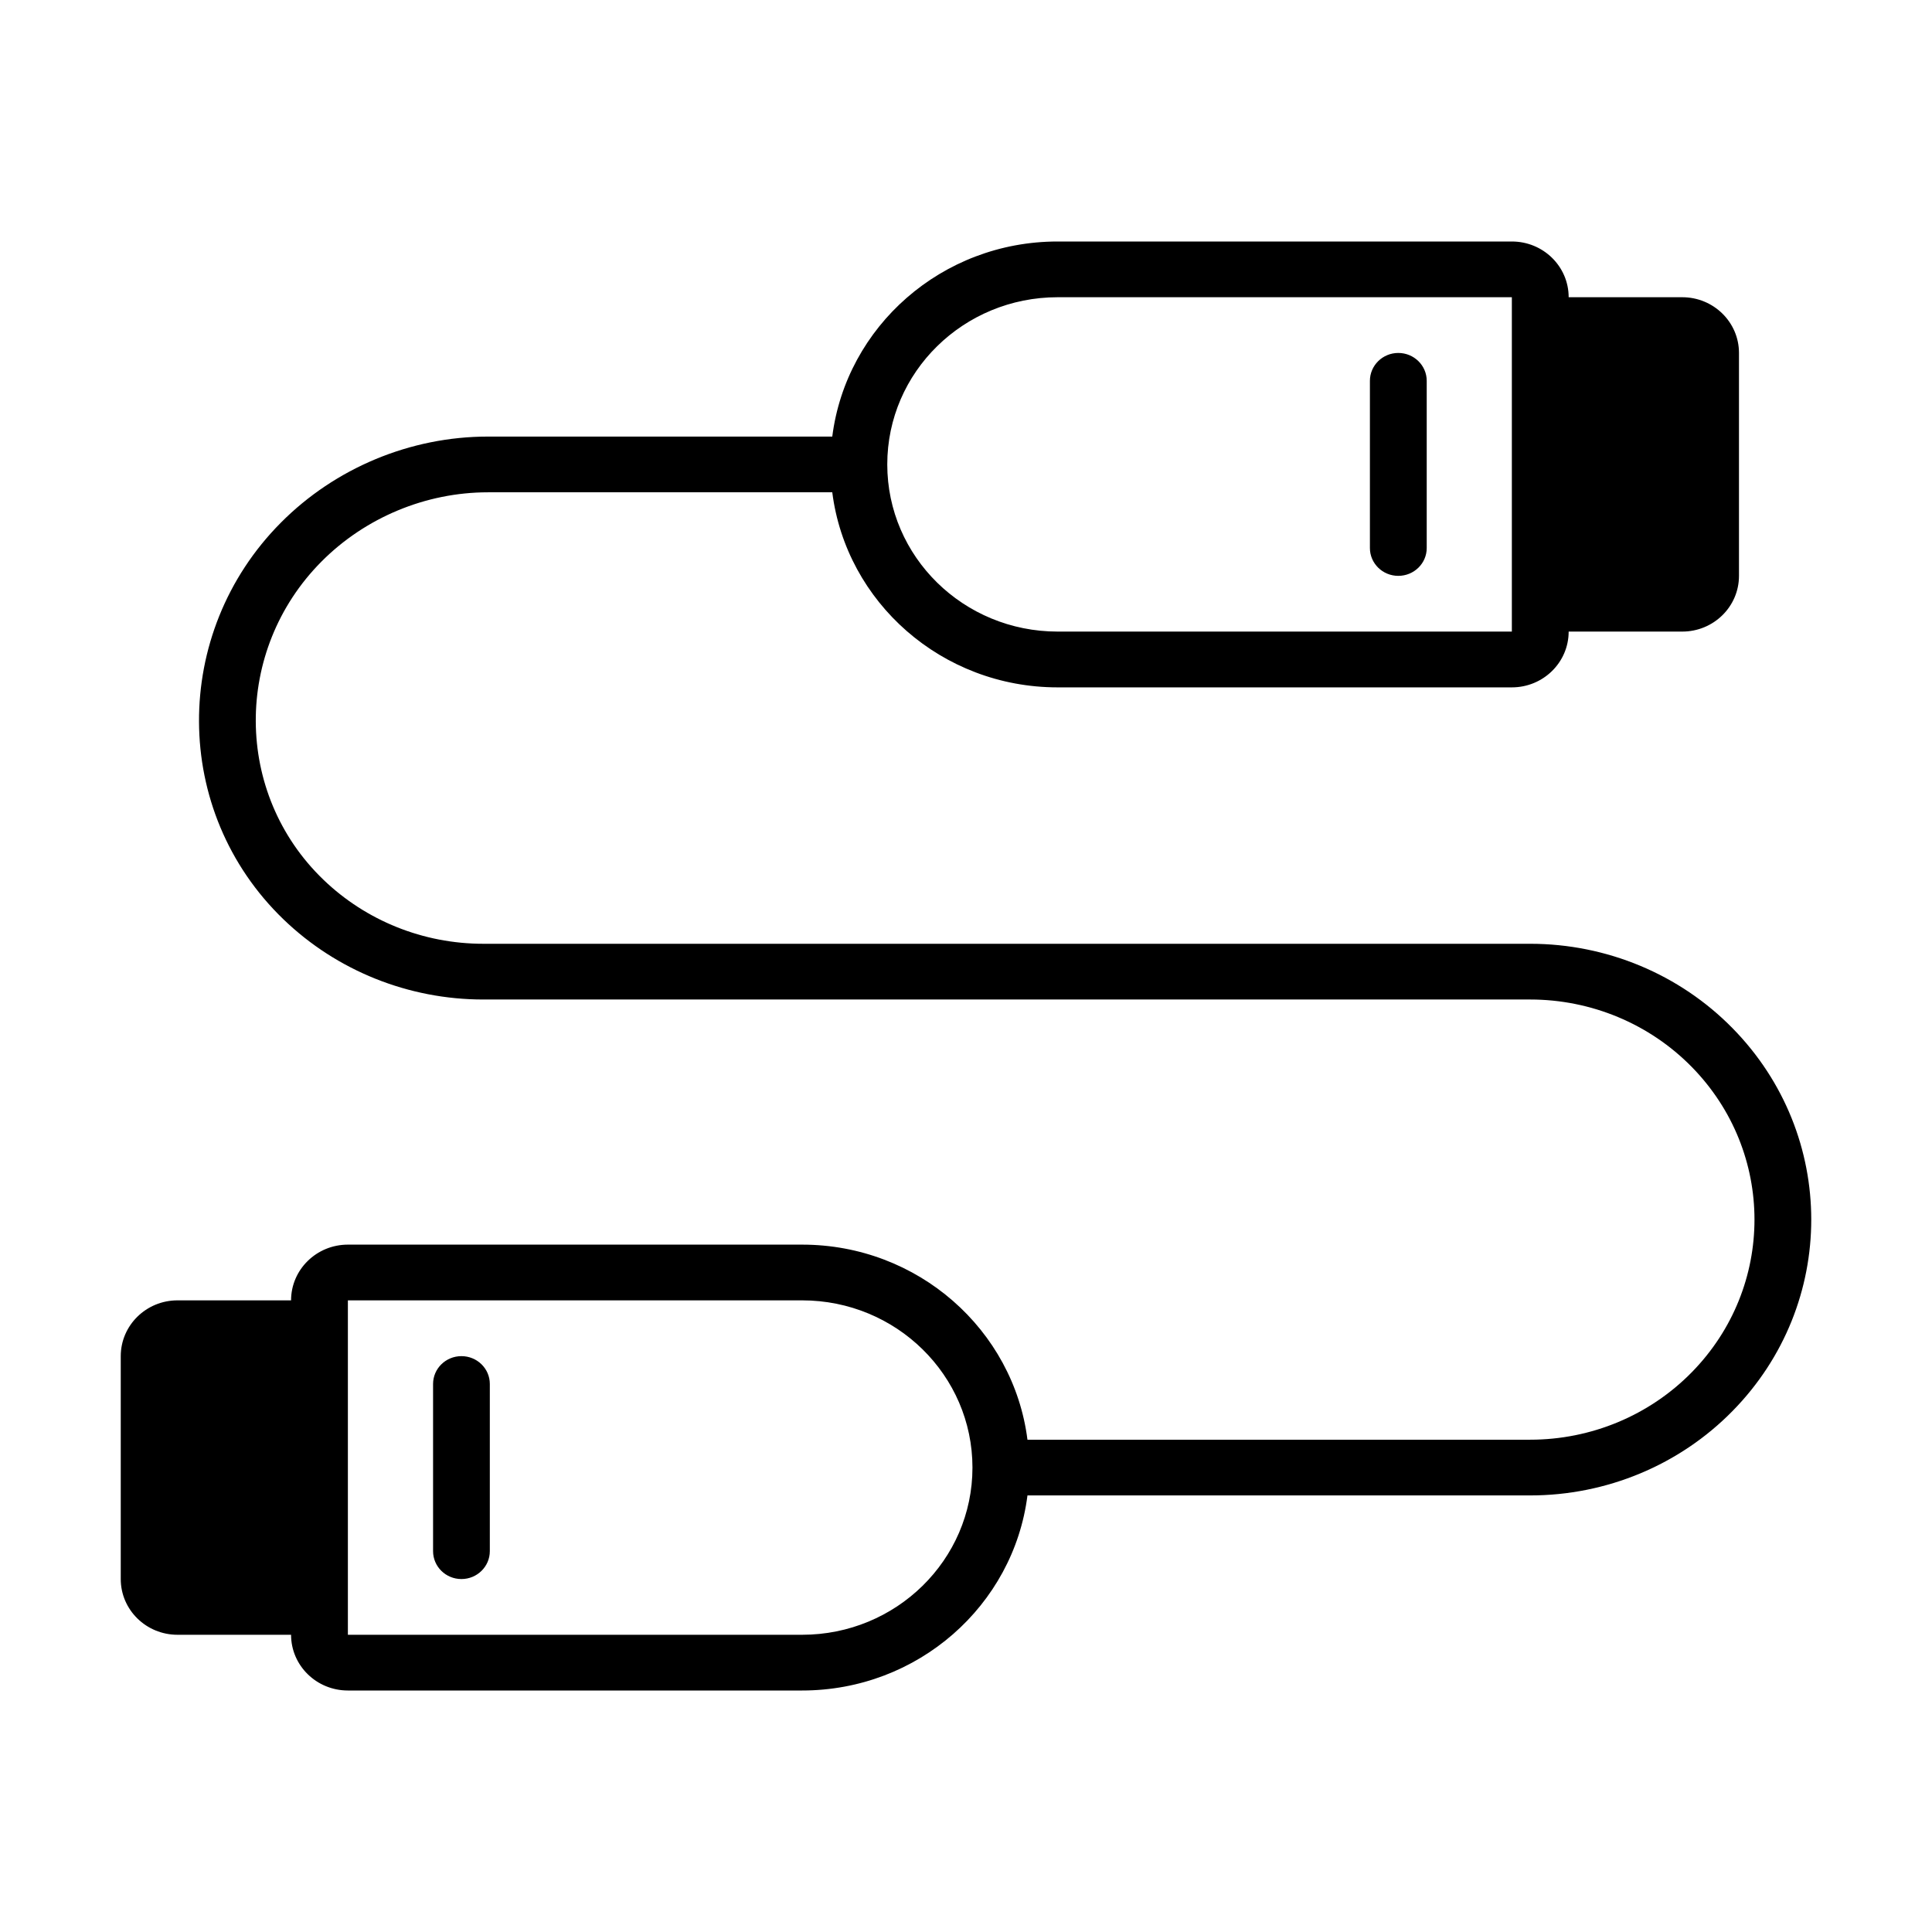 <?xml version="1.0" encoding="UTF-8"?>
<svg xmlns="http://www.w3.org/2000/svg" width="32" height="32" viewBox="0 0 32 32" fill="none">
  <path fill-rule="evenodd" clip-rule="evenodd" d="M17.518 4.923H25.041V5.846V9.538V10.461H17.518C15.959 10.461 14.696 9.222 14.696 7.692C14.696 6.163 15.959 4.923 17.518 4.923ZM25.982 10.461C25.982 10.971 25.561 11.385 25.041 11.385H17.518C15.599 11.385 14.016 9.975 13.785 8.154H8.082C7.05 8.154 6.047 8.574 5.324 9.302C3.865 10.771 3.872 13.142 5.356 14.57C6.063 15.251 7.013 15.632 8.004 15.632H25.345C26.61 15.632 27.821 16.137 28.698 17.032C30.434 18.801 30.434 21.6 28.698 23.369C27.821 24.264 26.61 24.769 25.345 24.769H17.018C16.787 26.591 15.204 28 13.286 28H5.762C5.242 28 4.821 27.587 4.821 27.077H2.94C2.421 27.077 2 26.664 2 26.154V22.462C2 21.952 2.421 21.538 2.94 21.538H4.821C4.821 21.029 5.242 20.615 5.762 20.615H13.286C15.204 20.615 16.787 22.025 17.018 23.846H25.345C26.355 23.846 27.321 23.443 28.021 22.729C29.406 21.317 29.406 19.084 28.021 17.672C27.321 16.958 26.355 16.555 25.345 16.555H8.004C6.767 16.555 5.58 16.079 4.697 15.229C2.836 13.437 2.838 10.482 4.651 8.658C5.548 7.754 6.793 7.231 8.082 7.231H13.785C14.016 5.409 15.599 4 17.518 4H25.041C25.561 4 25.982 4.413 25.982 4.923H27.863C28.382 4.923 28.803 5.336 28.803 5.846V9.538C28.803 10.048 28.382 10.461 27.863 10.461H25.982ZM22.69 6.308C22.69 6.053 22.901 5.846 23.16 5.846C23.42 5.846 23.631 6.053 23.631 6.308V9.077C23.631 9.332 23.42 9.538 23.16 9.538C22.901 9.538 22.69 9.332 22.69 9.077V6.308ZM5.762 21.538H13.286C14.844 21.538 16.107 22.778 16.107 24.308C16.107 25.837 14.844 27.077 13.286 27.077H5.762V26.154V22.462V21.538ZM7.643 22.462C7.902 22.462 8.113 22.668 8.113 22.923V25.692C8.113 25.947 7.902 26.154 7.643 26.154C7.383 26.154 7.173 25.947 7.173 25.692V22.923C7.173 22.668 7.383 22.462 7.643 22.462Z" fill="currentcolor"></path>
</svg>

